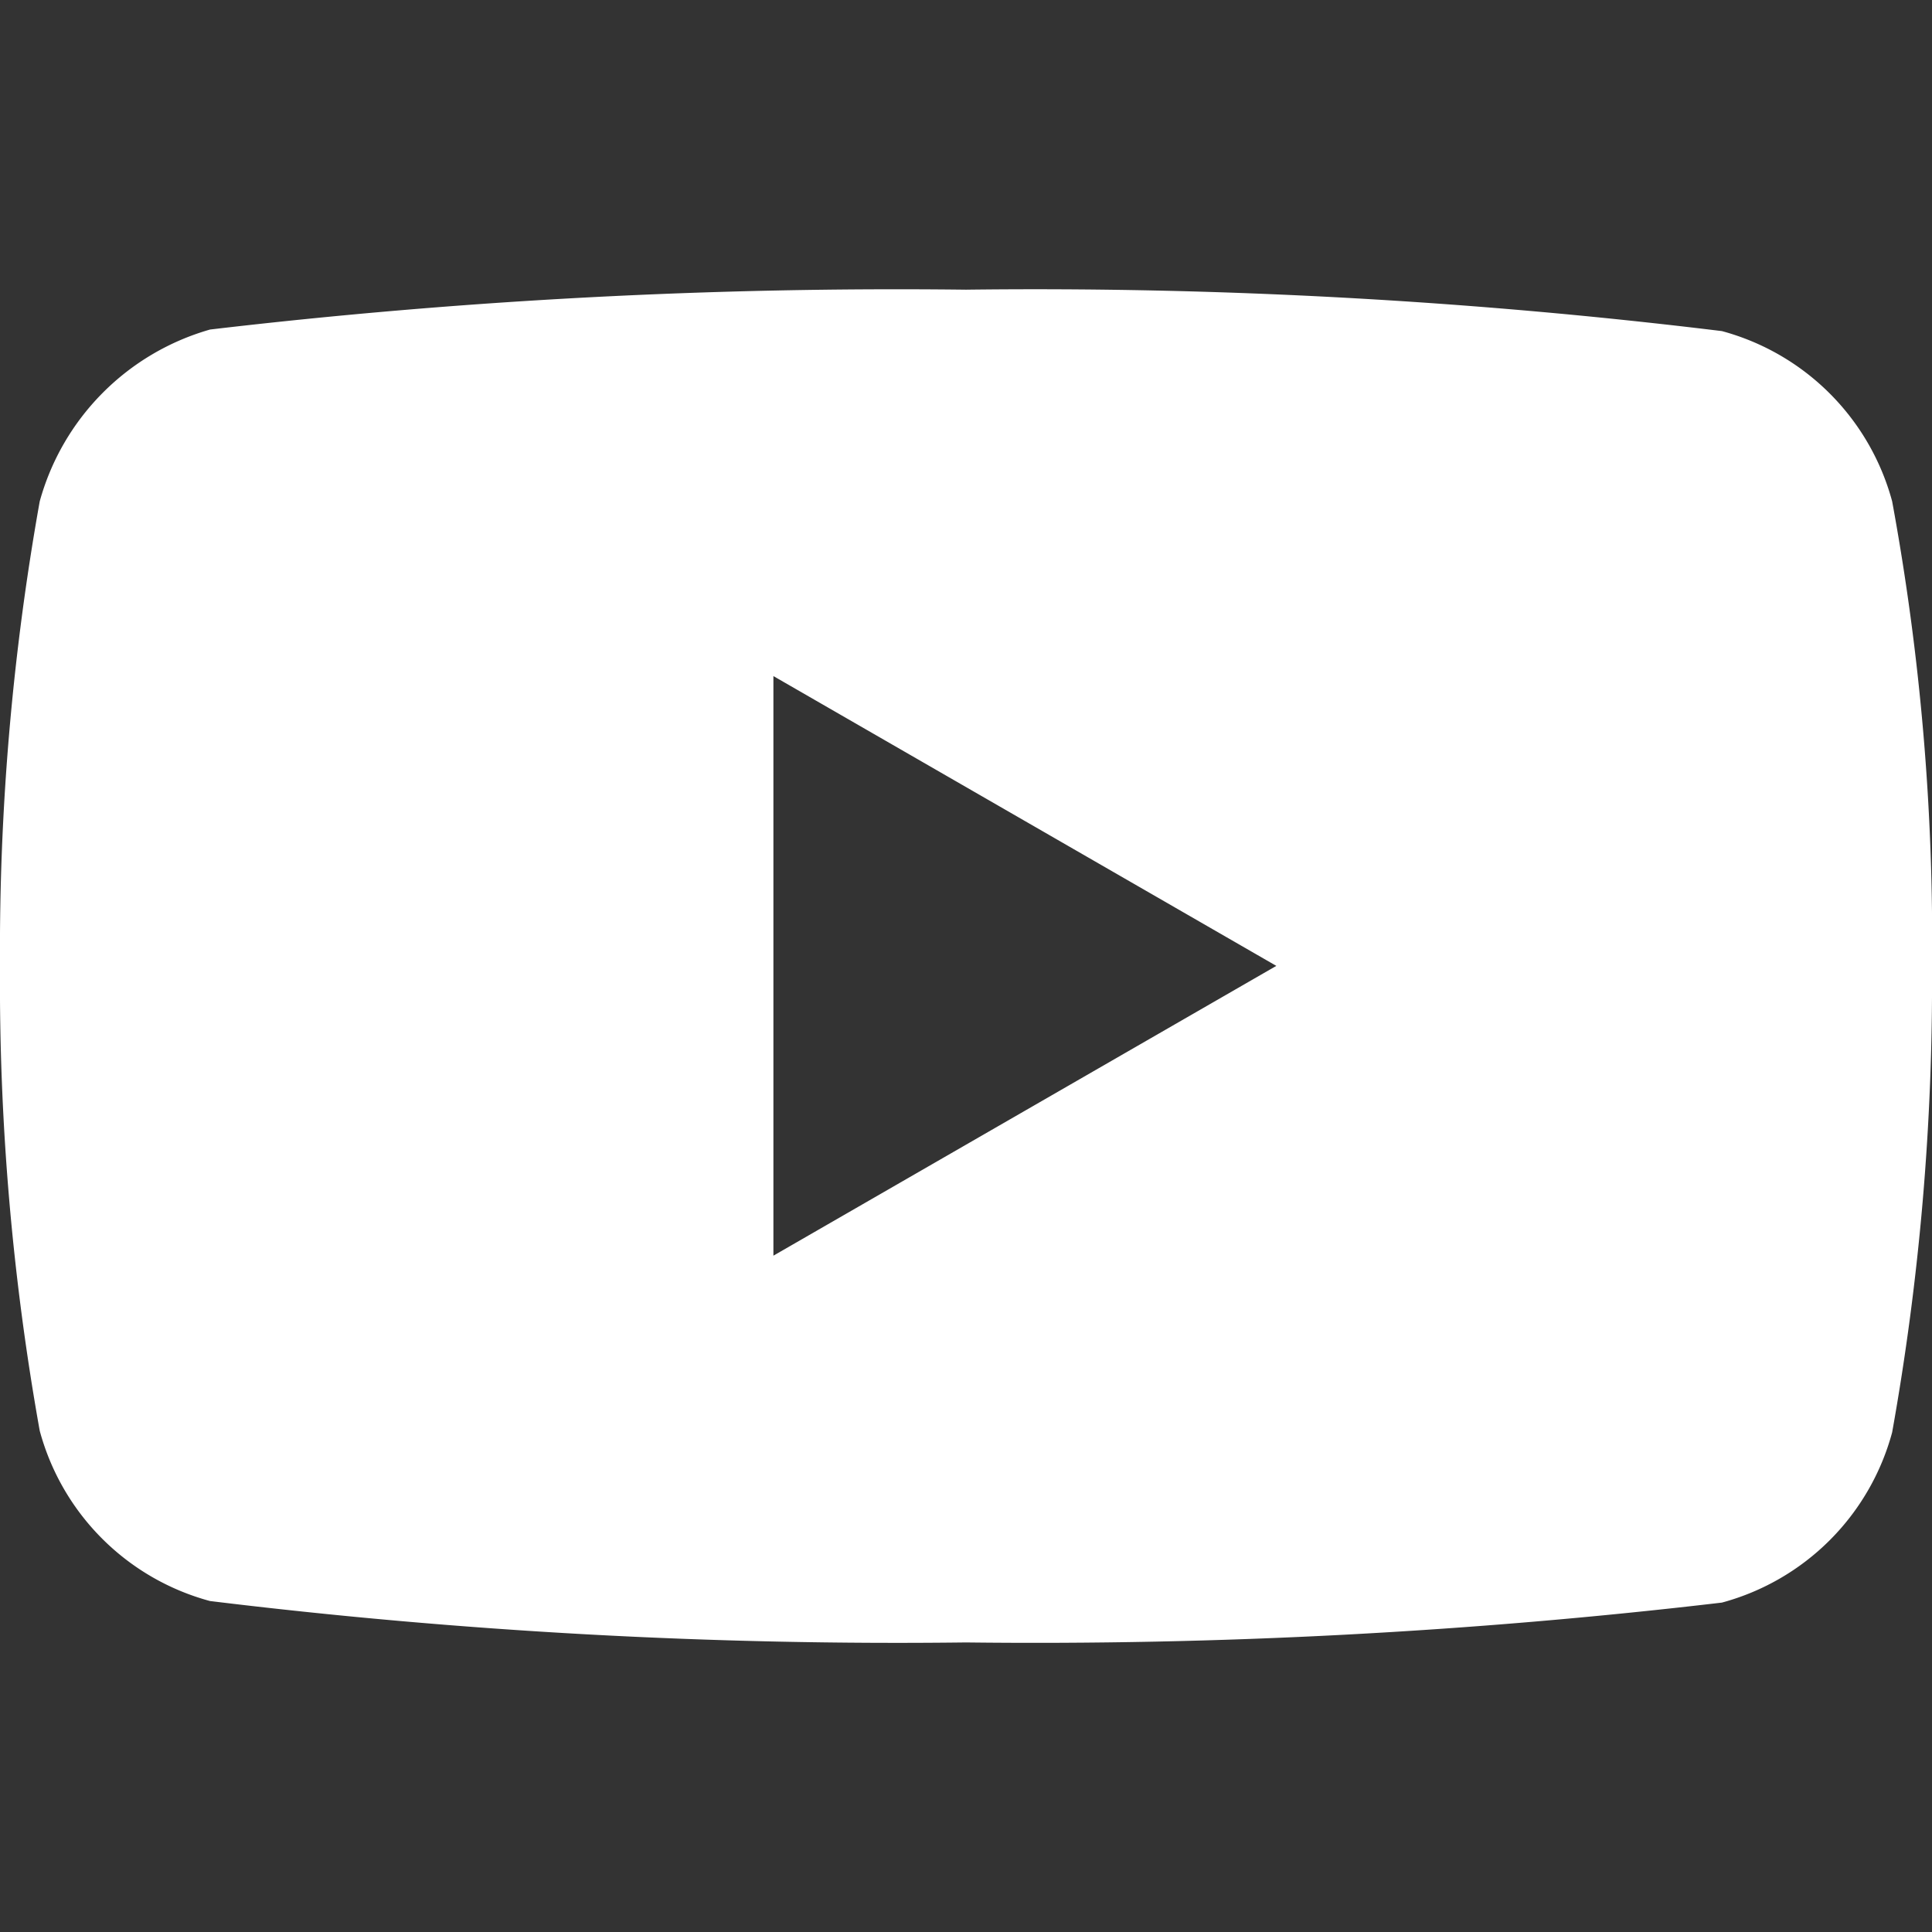 <svg xmlns="http://www.w3.org/2000/svg" xmlns:xlink="http://www.w3.org/1999/xlink" width="16" height="16" viewBox="0 0 16 16">
  <rect x="0" y="0" width="16" height="16" fill="#333333" stroke="none"/>
  <defs>
    <clipPath id="clip-Artboard_3">
      <rect width="16" height="16"/>
    </clipPath>
  </defs>
  <g id="Artboard_3" data-name="Artboard – 3" clip-path="url(#clip-Artboard_3)">
    <path id="youtube_1384028" d="M15.67-4.329a2,2,0,0,0-1.41-1.41A46.833,46.833,0,0,0,8-6.082a48.657,48.657,0,0,0-6.26.33A2.045,2.045,0,0,0,.329-4.329,21.121,21.121,0,0,0,0-.481,21.043,21.043,0,0,0,.329,3.368a2,2,0,0,0,1.41,1.41A46.918,46.918,0,0,0,8,5.121a48.657,48.657,0,0,0,6.26-.33,2,2,0,0,0,1.41-1.41A21.128,21.128,0,0,0,16-.468,20.049,20.049,0,0,0,15.67-4.329ZM6.405,1.918v-4.8l4.165,2.4Zm0,0" transform="translate(0 8.481)" fill="#fff"/>
  </g>
</svg>

